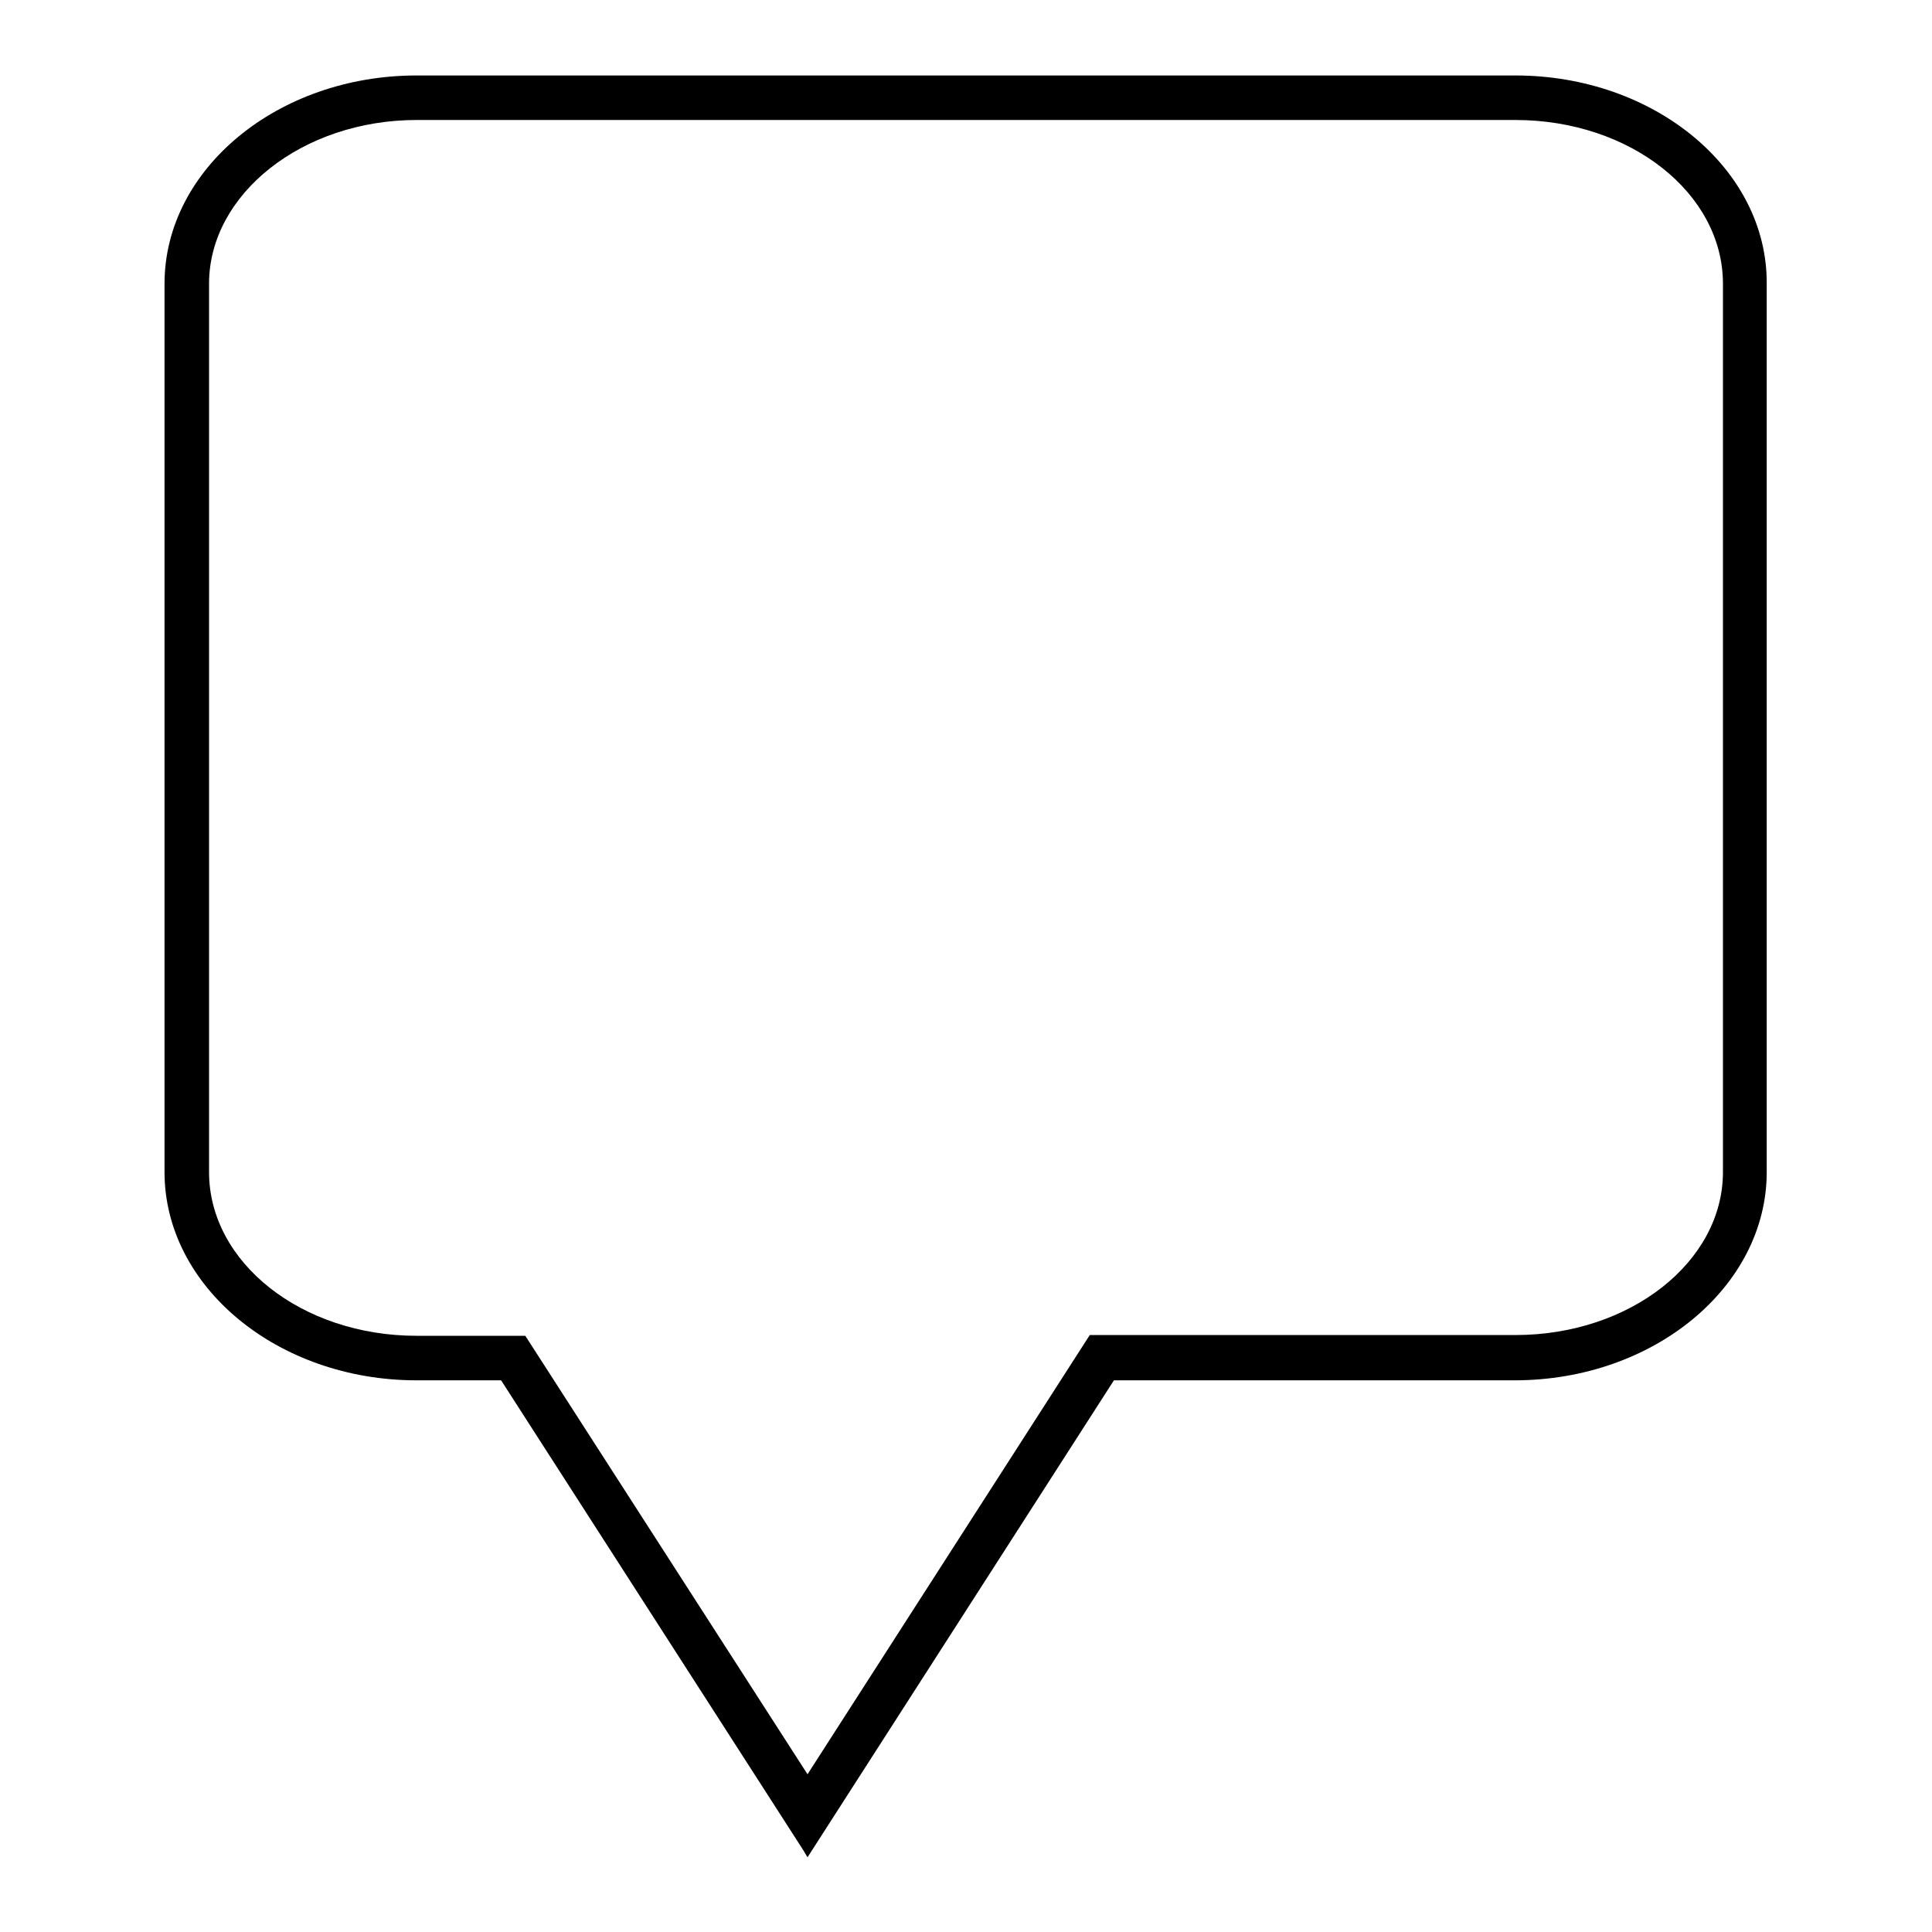 <?xml version="1.0" encoding="utf-8"?>
<!-- Svg Vector Icons : http://www.onlinewebfonts.com/icon -->
<!DOCTYPE svg PUBLIC "-//W3C//DTD SVG 1.1//EN" "http://www.w3.org/Graphics/SVG/1.1/DTD/svg11.dtd">
<svg version="1.1" xmlns="http://www.w3.org/2000/svg" xmlns:xlink="http://www.w3.org/1999/xlink" x="0px" y="0px" viewBox="0 0 256 256" enable-background="new 0 0 256 256" xml:space="preserve">
<g><g><g><path fill="#000000" d="M200.8,10H55.2c-18.4,0-33.4,12.4-33.4,27.6v117.7c0,15.2,15,27.6,33.4,27.6h11.2l40,62.2l0.6,1l40.6-63.2h53.1c18.4,0,33.4-12.4,33.4-27.6V37.6C234.2,22.4,219.2,10,200.8,10z M200.8,176.9h-56.4L107,235.1l-37.2-57.8l-0.2-0.3H55.2c-15.2,0-27.5-9.7-27.5-21.7V37.6c0-11.9,12.4-21.7,27.5-21.7h145.6c15.2,0,27.5,9.7,27.5,21.7v117.7C228.3,167.2,216,176.9,200.8,176.9z"/></g><g></g><g></g><g></g><g></g><g></g><g></g><g></g><g></g><g></g><g></g><g></g><g></g><g></g><g></g><g></g></g></g>
</svg>